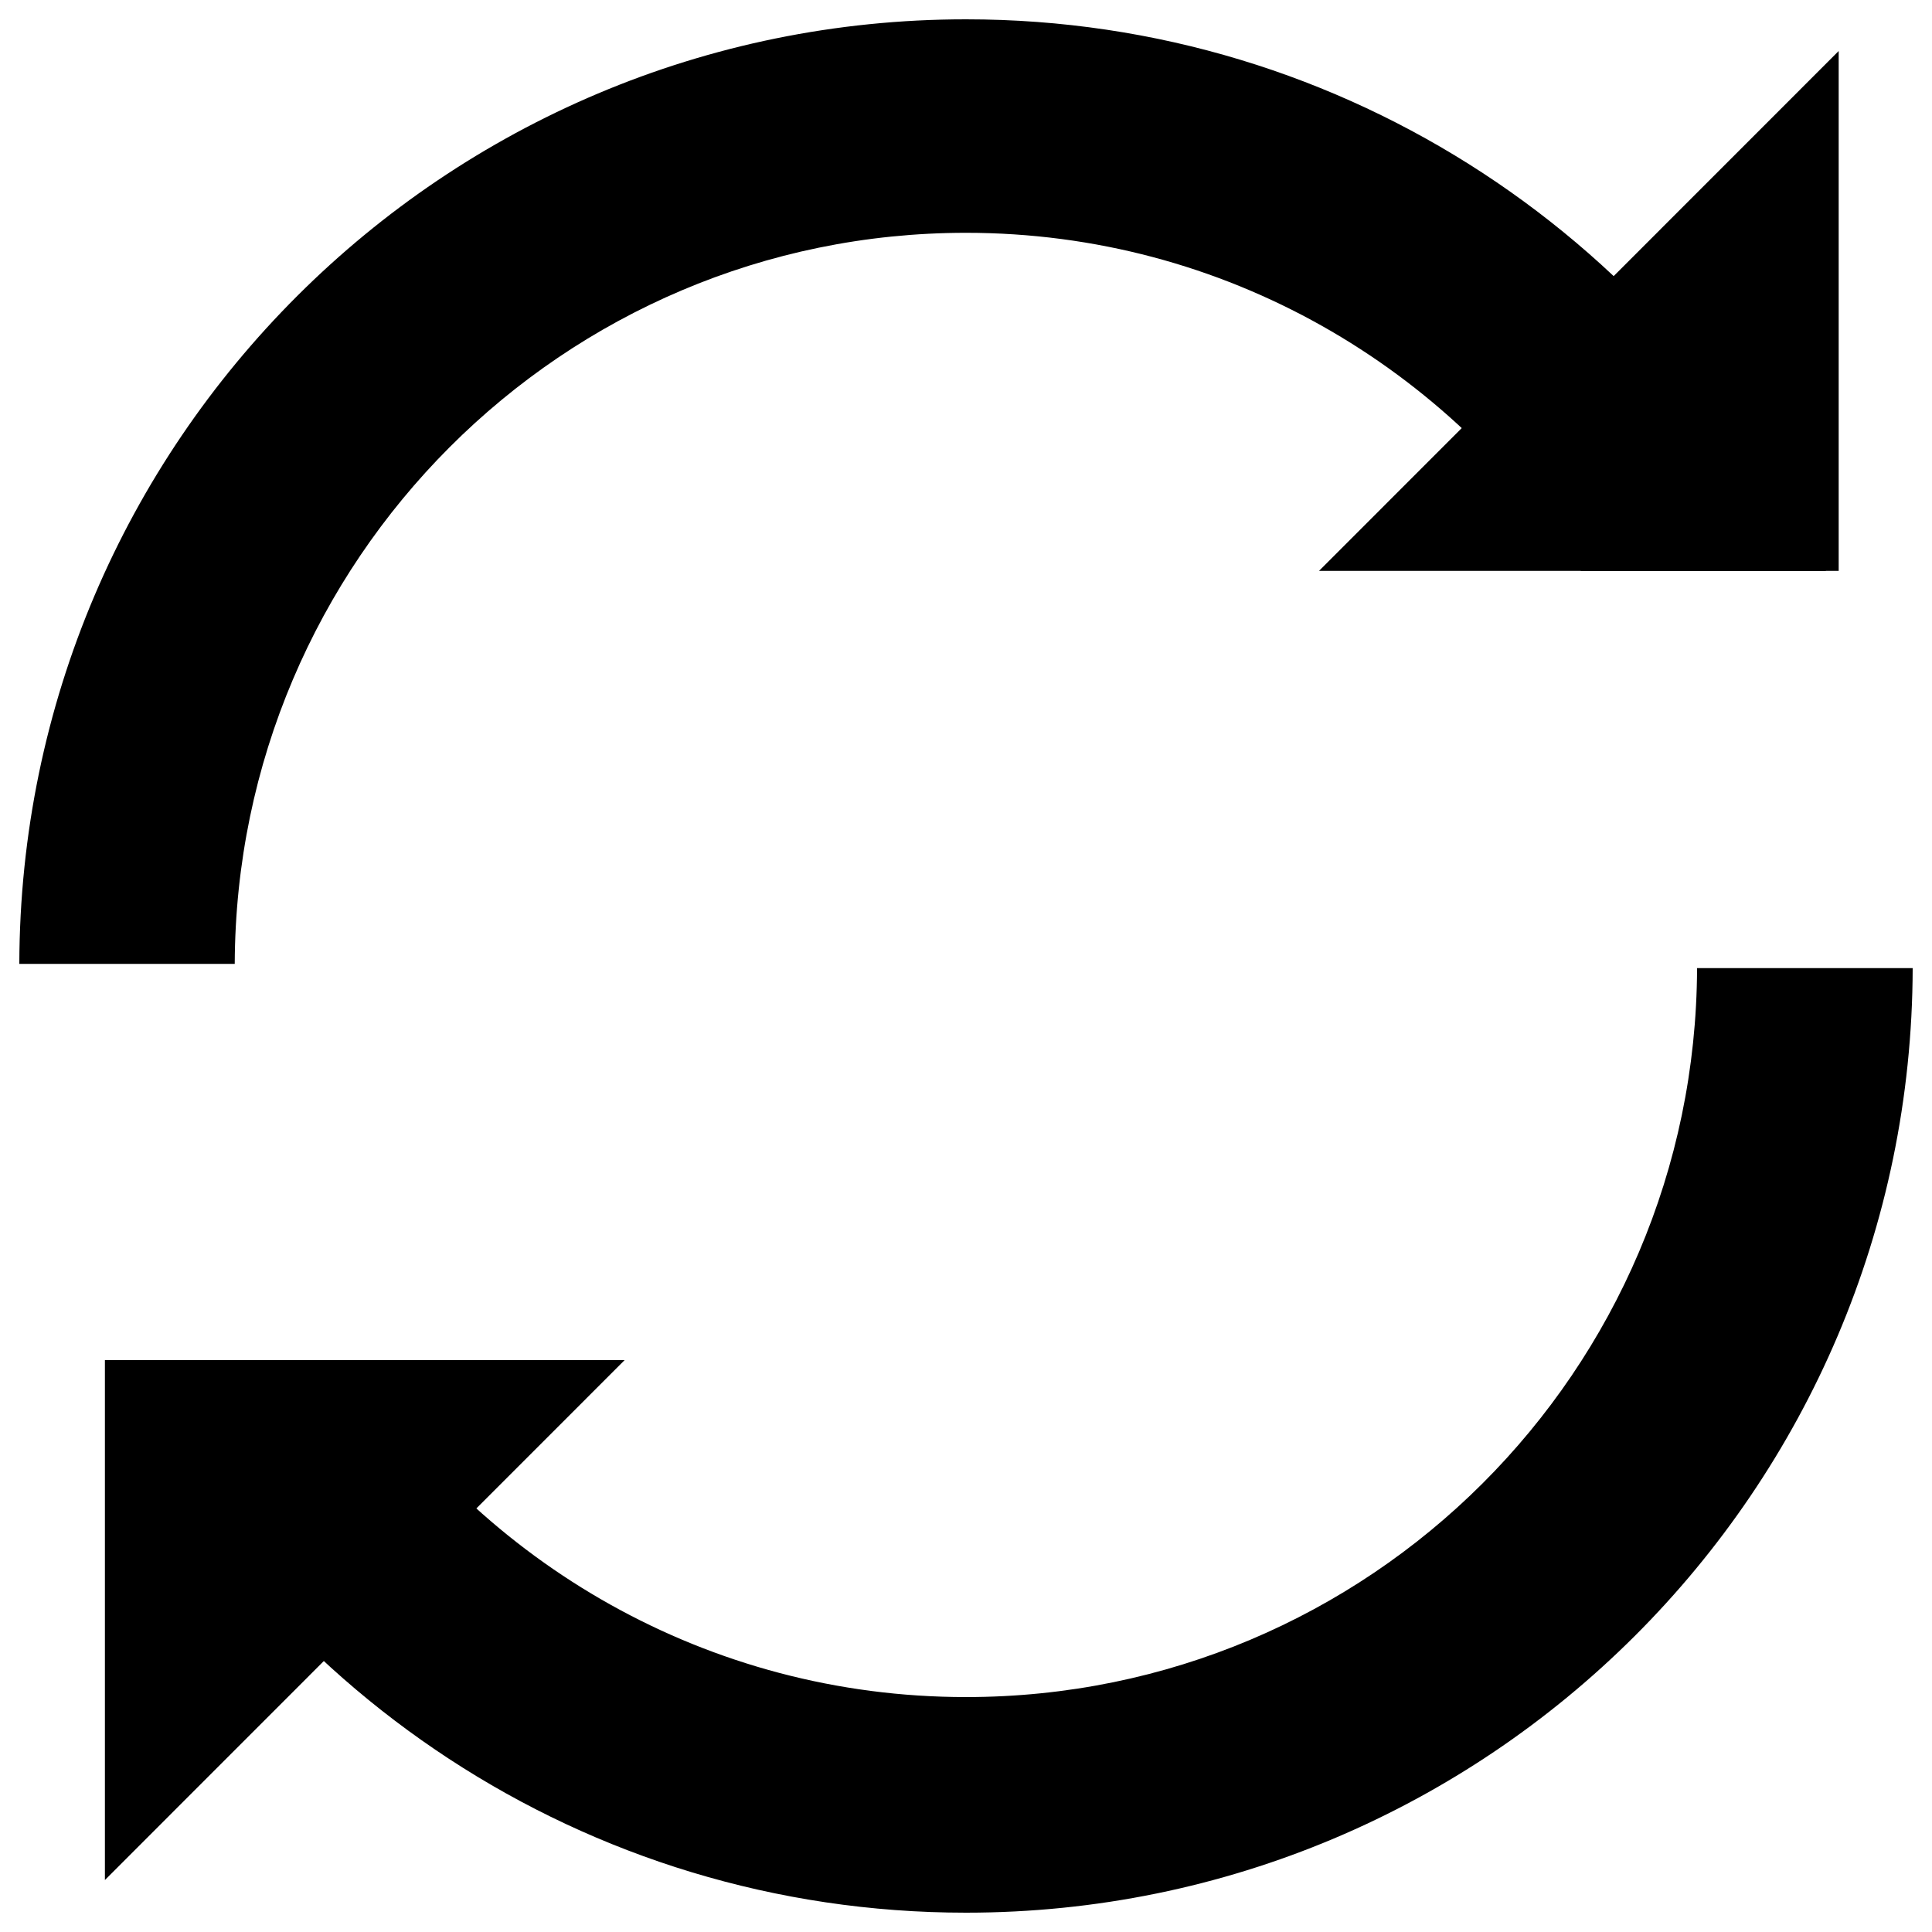<?xml version="1.0" encoding="utf-8"?>
<!-- Svg Vector Icons : http://www.onlinewebfonts.com/icon -->
<!DOCTYPE svg PUBLIC "-//W3C//DTD SVG 1.1//EN" "http://www.w3.org/Graphics/SVG/1.1/DTD/svg11.dtd">
<svg version="1.1" xmlns="http://www.w3.org/2000/svg" xmlns:xlink="http://www.w3.org/1999/xlink" x="0px" y="0px" viewBox="0 0 1000 1000" enable-background="new 0 0 1000 1000" xml:space="preserve">
<g><path d="M500,10C229.7,10,10.6,228.8,10,498.9h111.5c0.7-208.6,169.7-378.4,378.5-378.4c133.8,0,251,69.9,318.3,175h126.8C867.6,127.1,697.5,10,500,10L500,10z M878.4,501.1C877.7,709.7,708.7,878.4,500,878.4c-133.6,0-250.9-69.5-318.3-173.9H54.8C132.4,872.9,302.5,990,500,990c270.2,0,489.4-218.8,490-488.9H878.4L878.4,501.1z"/><path d="M951.7,26.4L951.7,26.4v269.1h-269L951.7,26.4z"/><path d="M54.3,973.1L54.3,973.1V704h269L54.3,973.1z"/></g>
</svg>